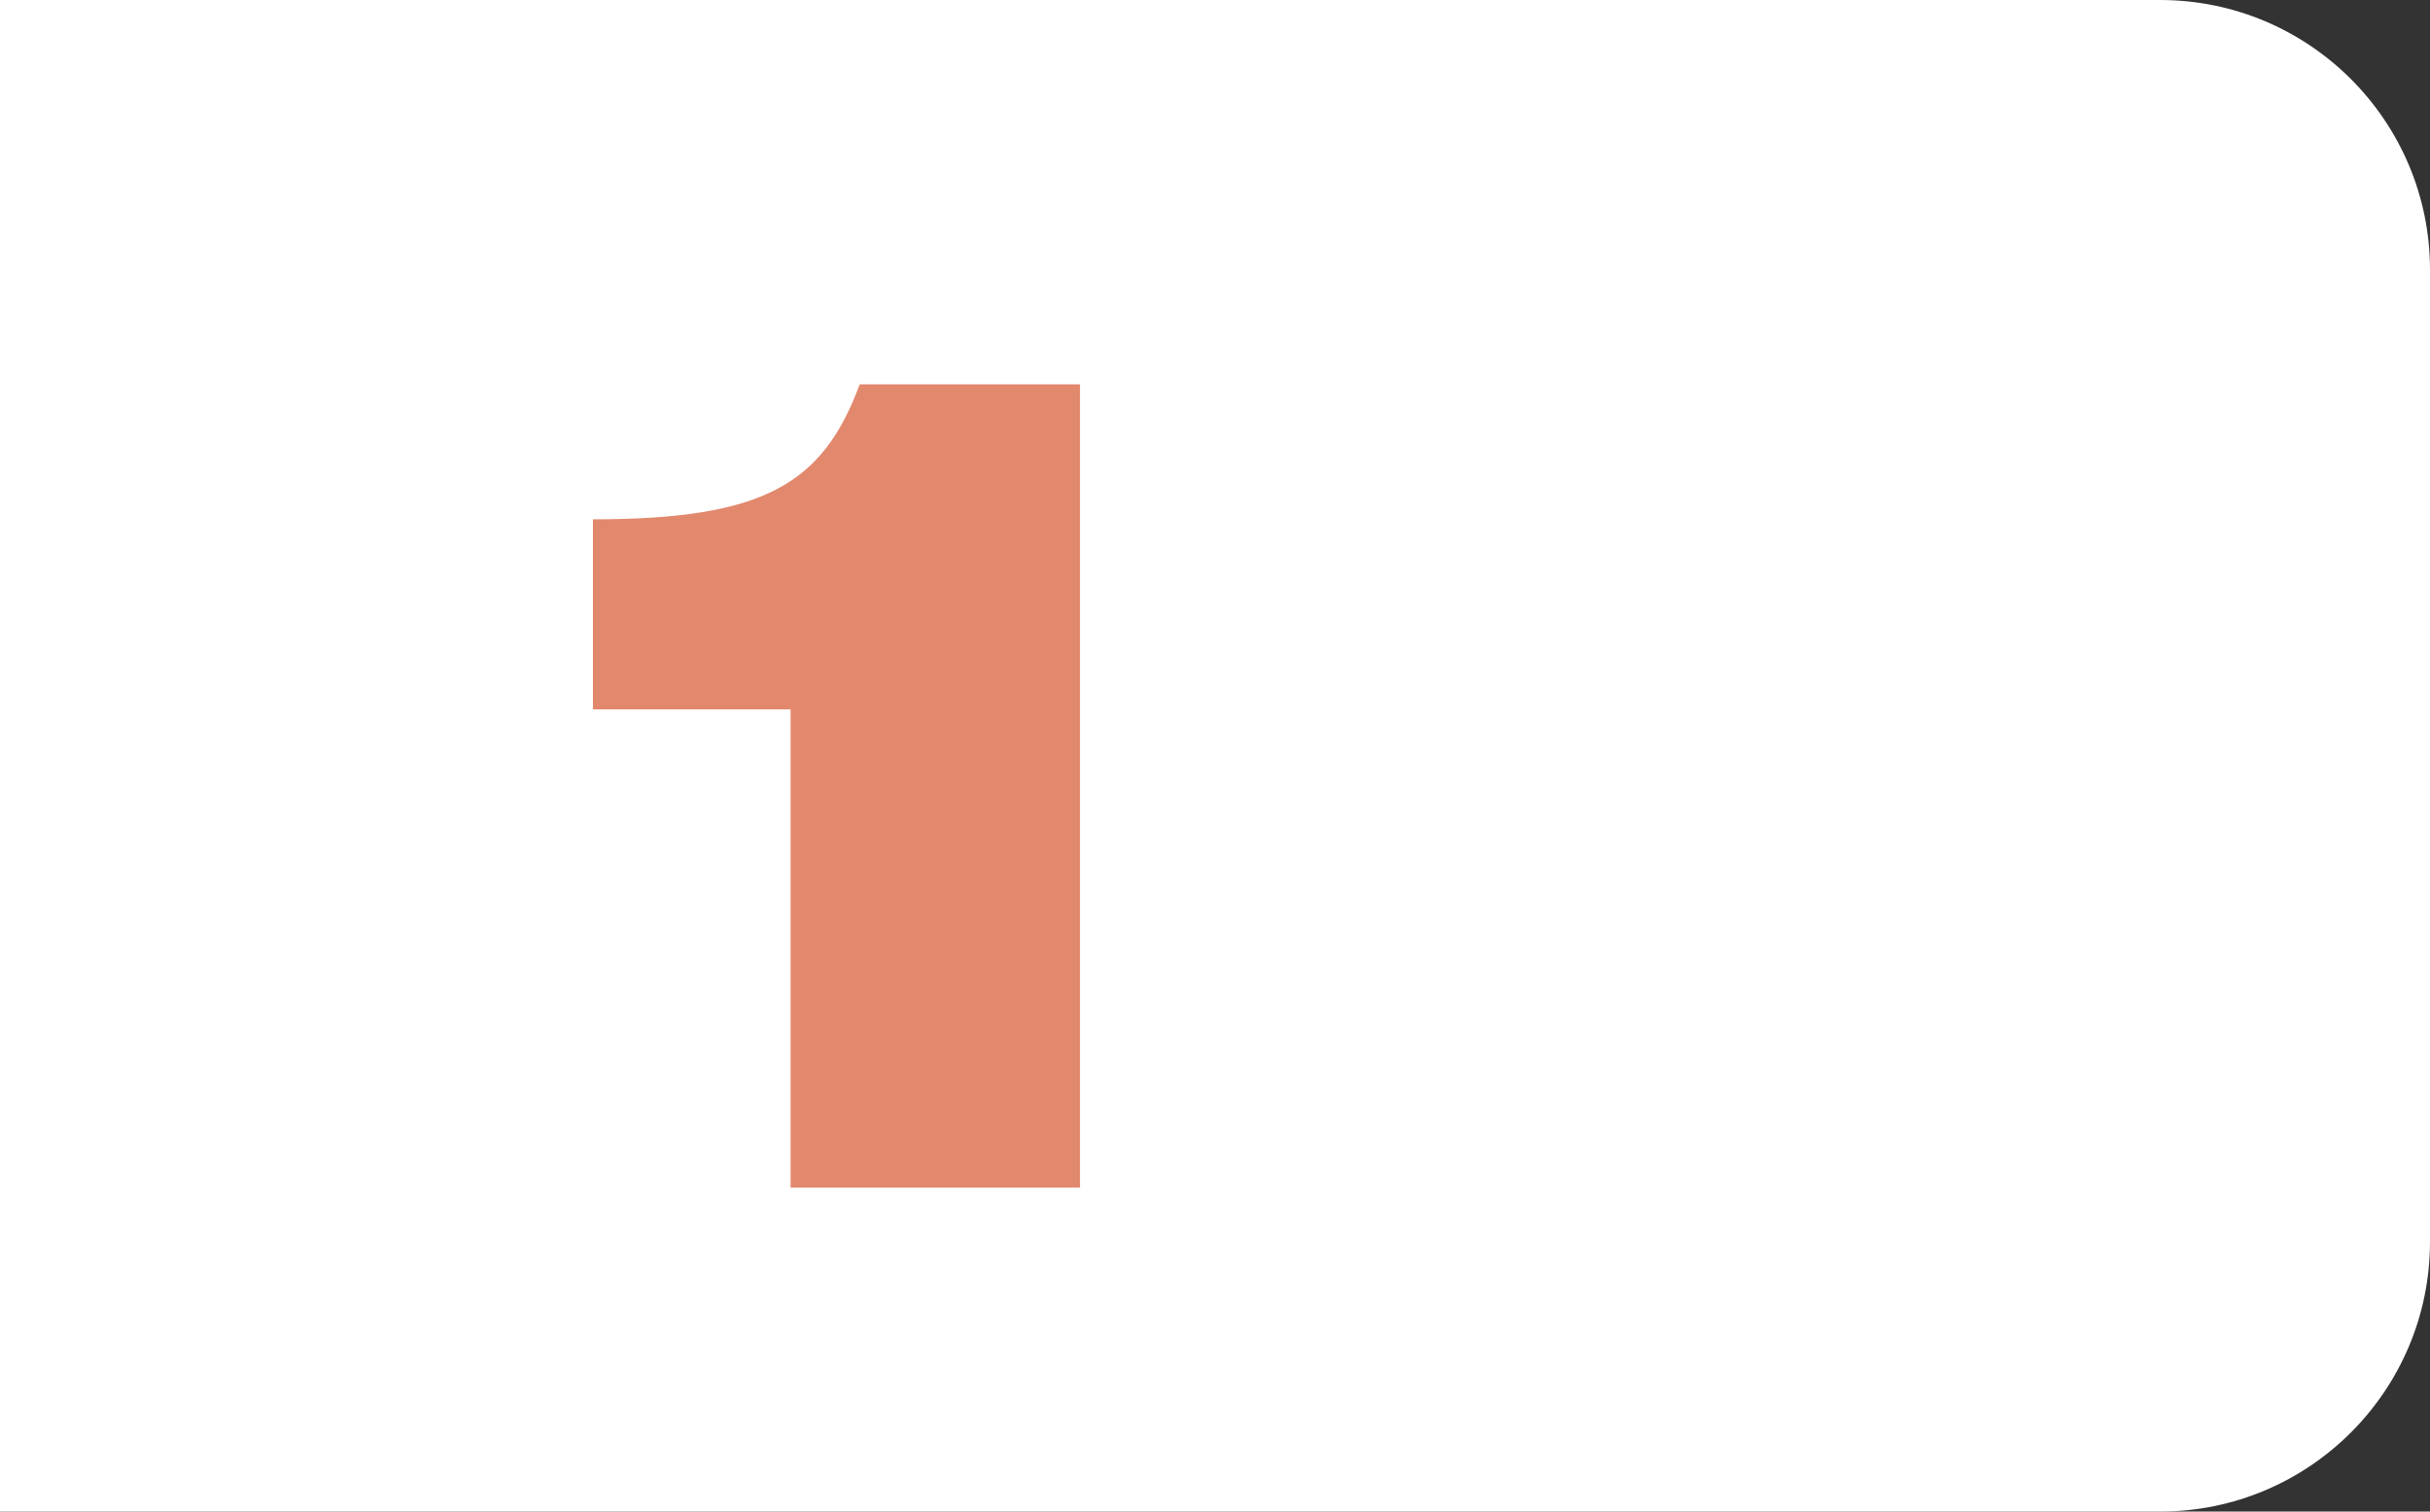 <?xml version="1.0" encoding="UTF-8"?> <svg xmlns="http://www.w3.org/2000/svg" width="45" height="28" viewBox="0 0 45 28" fill="none"><rect x="0" y="0" width="45" height="28" fill="#333333" stroke="none"/> <path d="M0 0H40C42.761 0 45 2.239 45 5V23C45 25.761 42.761 28 40 28H0V0Z" fill="white"></path> <path d="M14.64 13.14V22H20V7.12H15.92C15.24 8.96 14.16 9.62 10.98 9.62V13.14H14.64Z" fill="#E2886D"></path> </svg> 